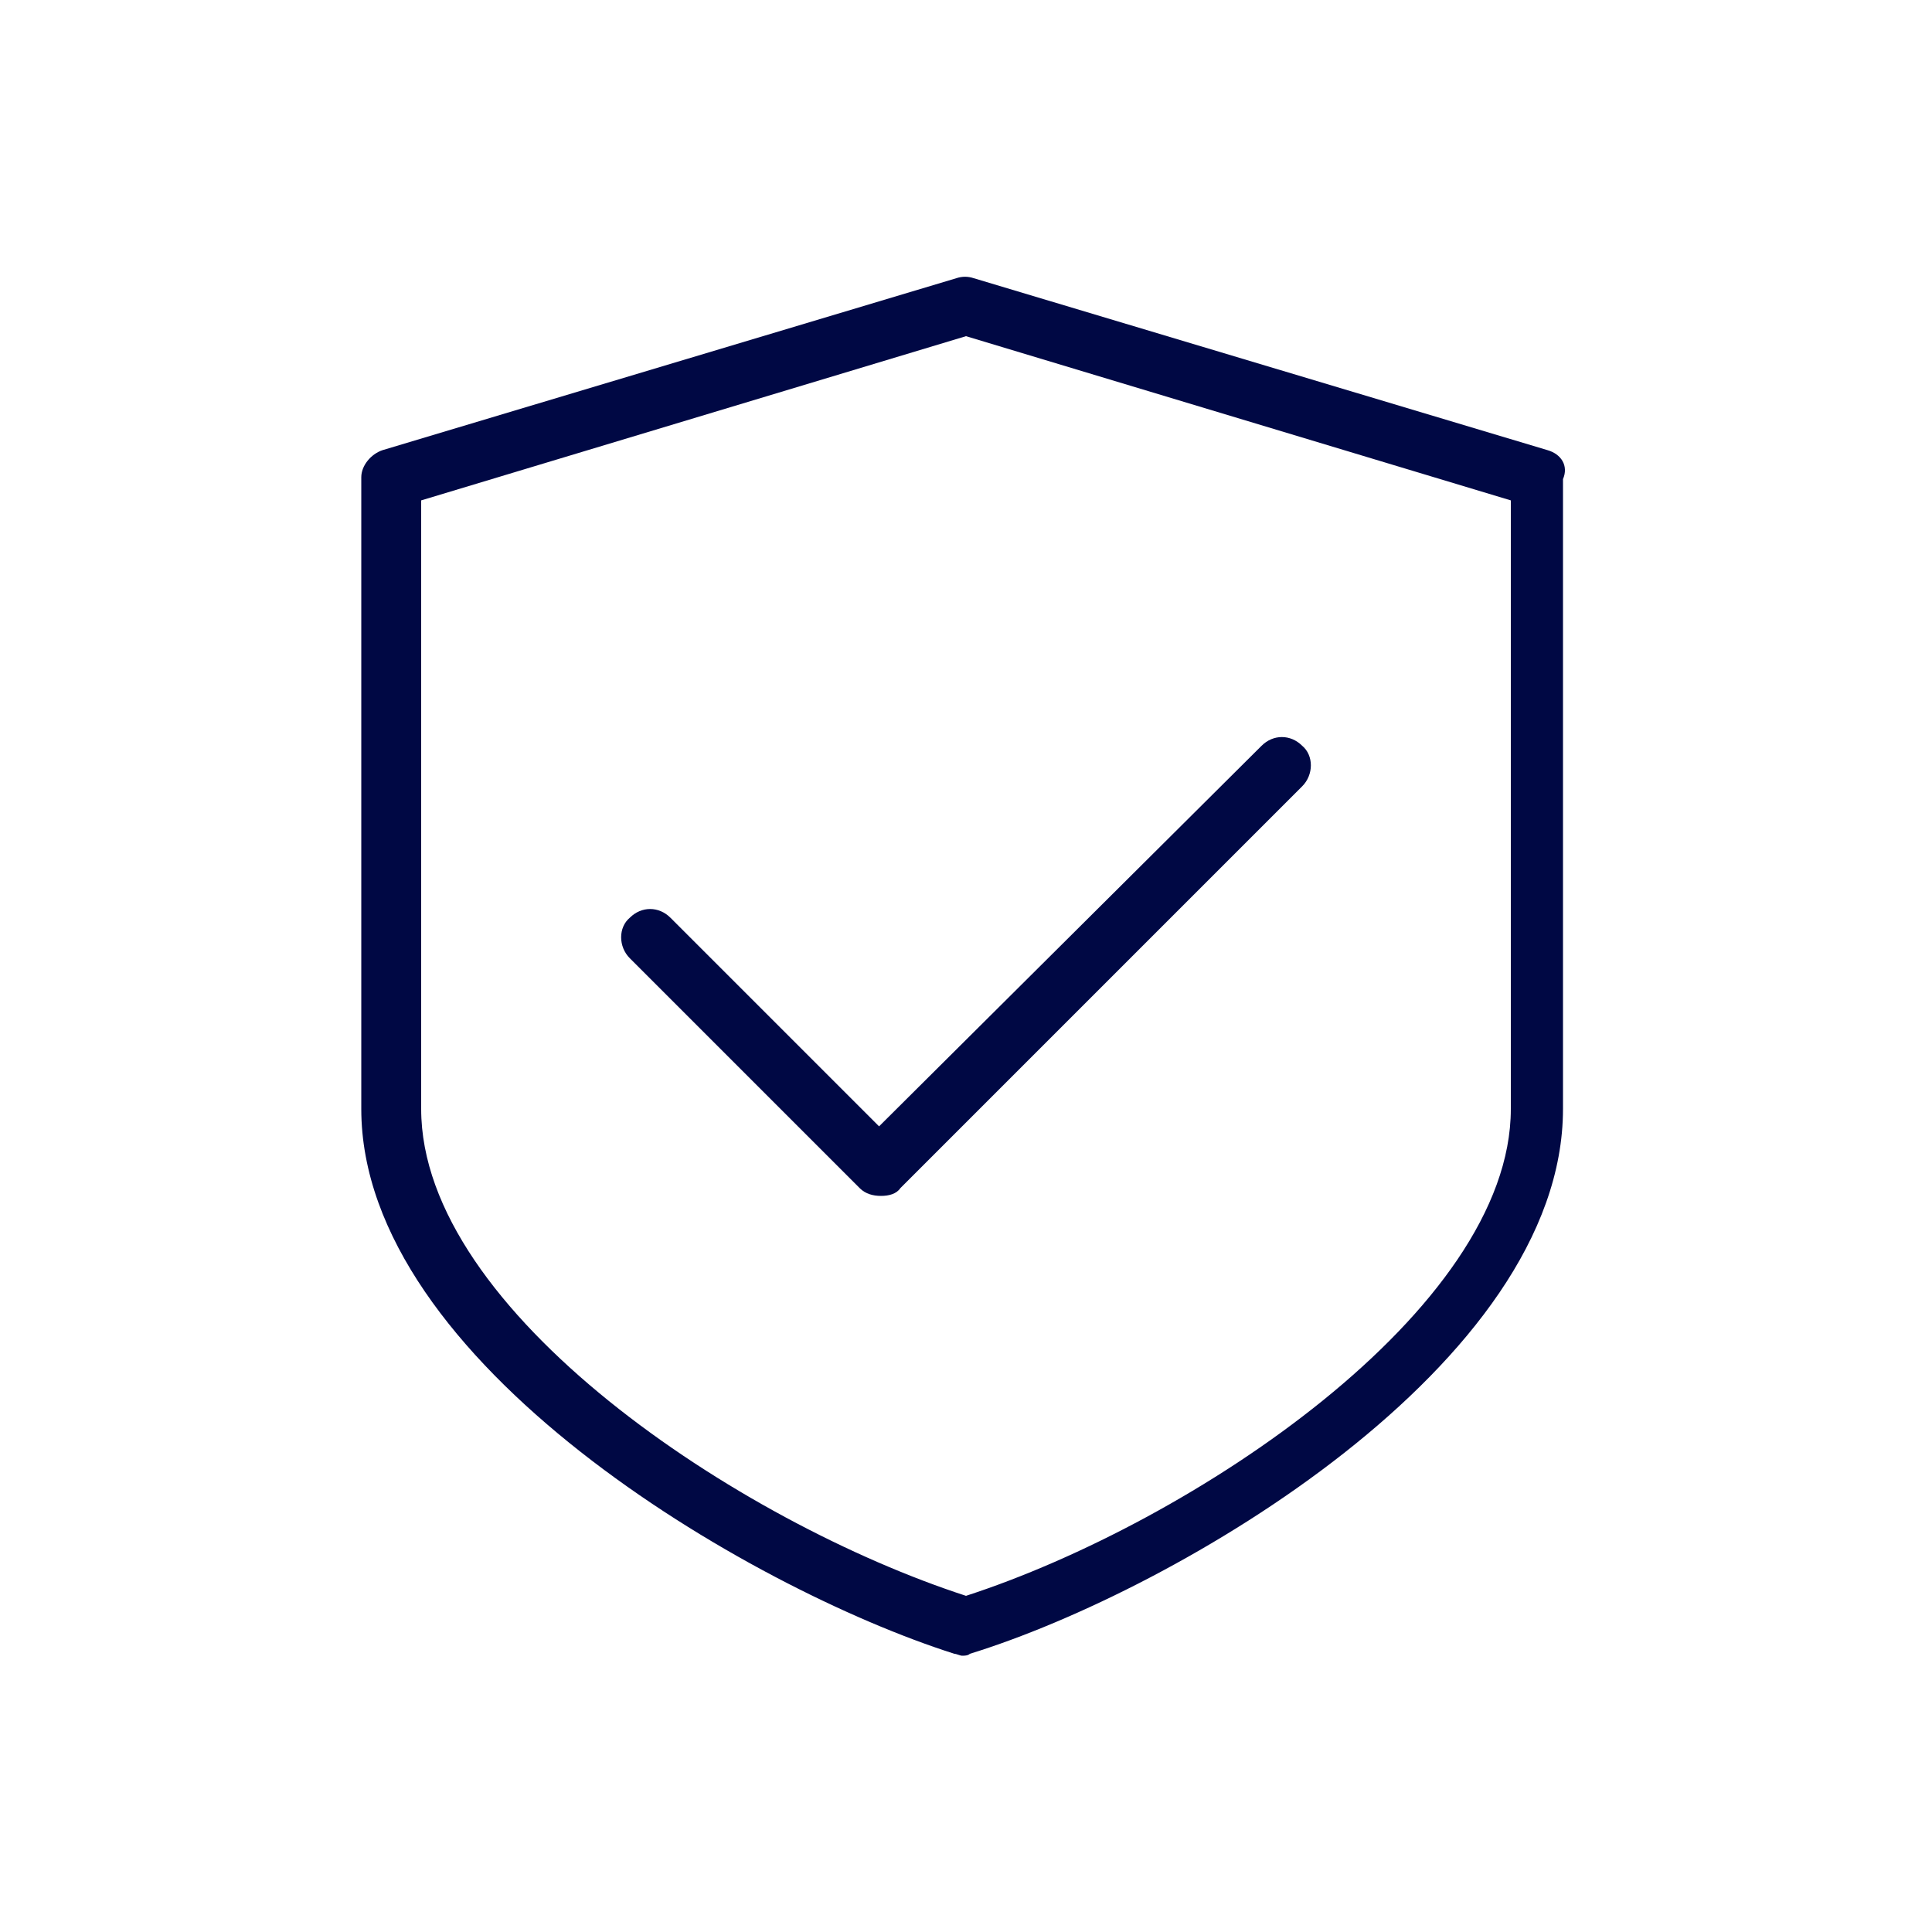 <?xml version="1.0" encoding="UTF-8"?> <!-- Generator: Adobe Illustrator 24.1.0, SVG Export Plug-In . SVG Version: 6.00 Build 0) --> <svg xmlns="http://www.w3.org/2000/svg" xmlns:xlink="http://www.w3.org/1999/xlink" version="1.1" id="Capa_1" x="0px" y="0px" viewBox="0 0 100 100" style="enable-background:new 0 0 100 100;" xml:space="preserve"> <style type="text/css"> .st0{fill:#000844;} </style> <g> <g> <path class="st0" d="M67.4,38.6c-0.6-0.6-1.5-0.6-2.1,0L45.5,58.3L34.7,47.5c-0.6-0.6-1.5-0.6-2.1,0C32,48,32,49,32.6,49.6 l11.9,11.9c0.3,0.3,0.7,0.4,1.1,0.4s0.8-0.1,1-0.4l20.8-20.8C68,40.1,68,39.1,67.4,38.6z"></path> </g> </g> <g> <g> <path class="st0" d="M80.1,23.3l-29.7-8.9c-0.3-0.1-0.6-0.1-0.9,0l-29.7,8.9c-0.6,0.2-1.1,0.8-1.1,1.4v32.7 c0,13.1,20,24.8,30.7,28.2c0.1,0,0.3,0.1,0.4,0.1s0.3,0,0.4-0.1c10.7-3.3,30.7-15,30.7-28.2V24.8C81.2,24.1,80.8,23.5,80.1,23.3z M78.2,57.4c0,10.4-16.5,21.4-28.2,25.2c-11.7-3.8-28.2-14.7-28.2-25.2V25.9L50,17.4l28.2,8.5V57.4z"></path> </g> </g> </svg> 
